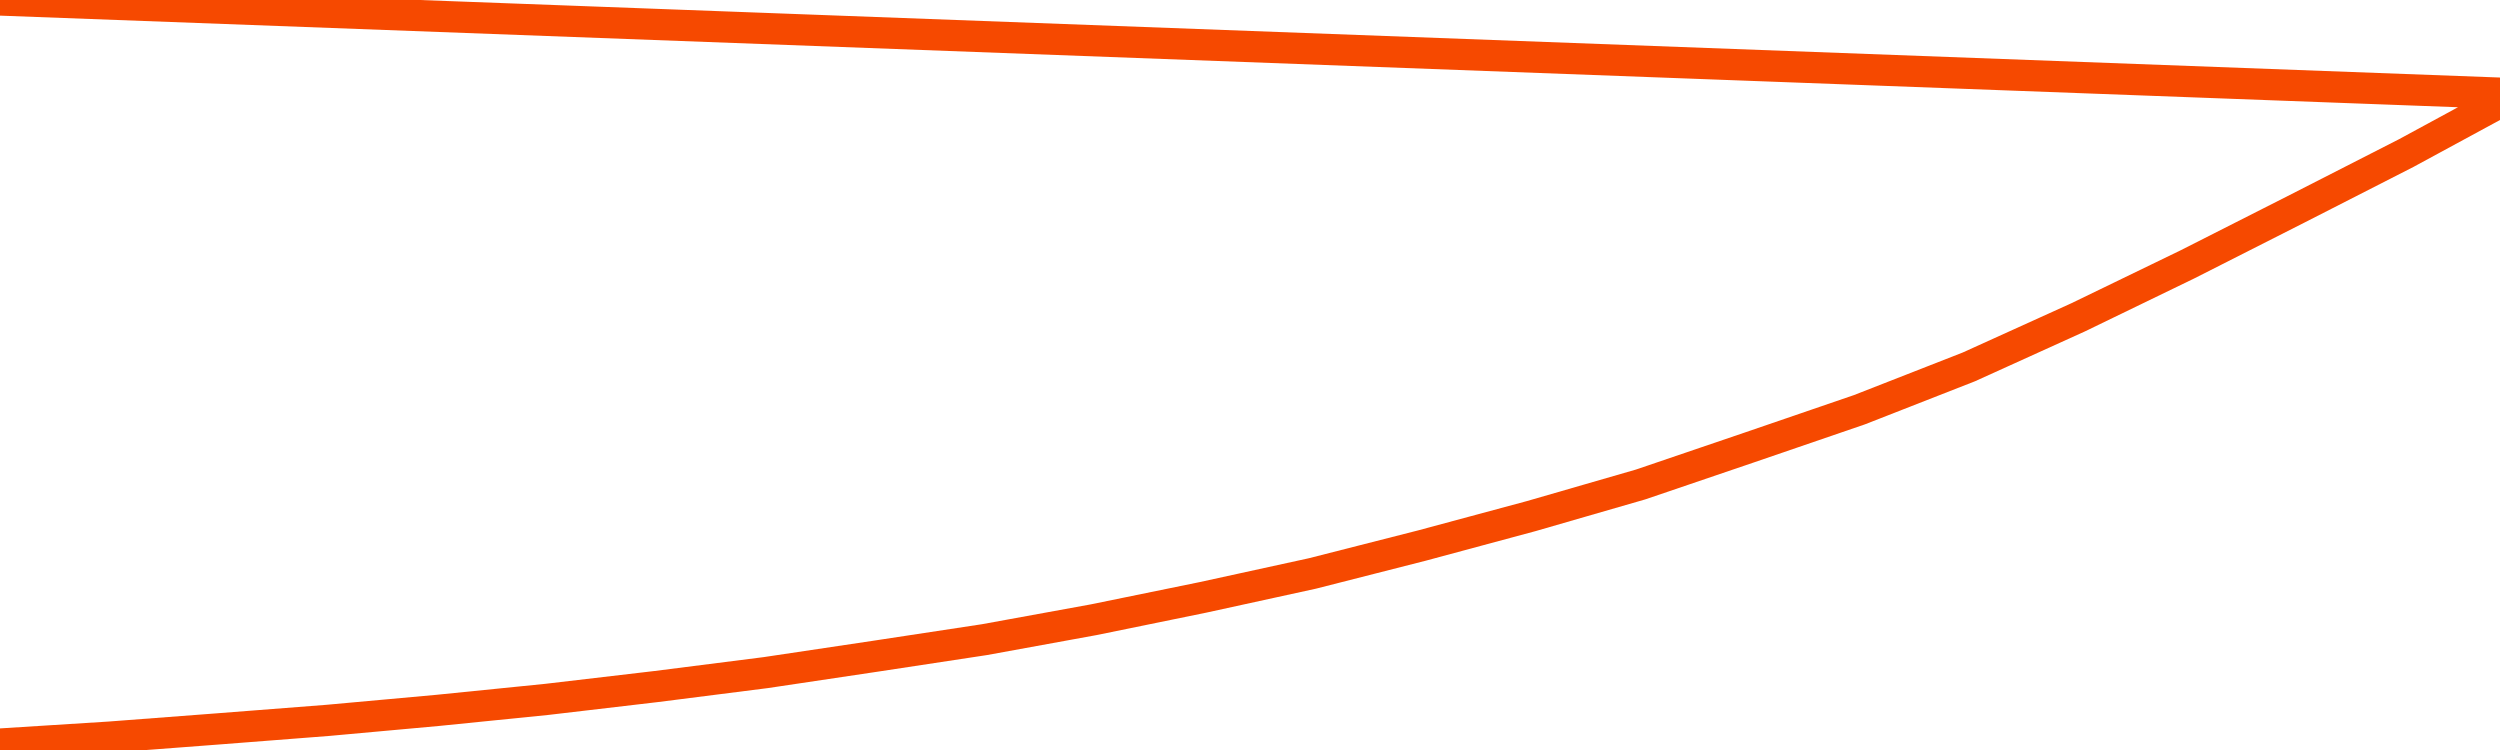       <svg
        version="1.1"
        xmlns="http://www.w3.org/2000/svg"
        width="80"
        height="24"
        viewBox="0 0 80 24">
        <path
          fill="url(#gradient)"
          fill-opacity="0.56"
          stroke="none"
          d="M 0,26 0.0,23.81 3.5,23.589 7.0,23.323 10.5,23.051 14.0,22.733 17.5,22.38 21.0,21.969 24.5,21.524 28.0,21.001 31.5,20.469 35.0,19.831 38.5,19.115 42.0,18.35 45.5,17.458 49.0,16.515 52.5,15.503 56.0,14.312 59.5,13.112 63.0,11.742 66.5,10.155 70.0,8.459 73.5,6.685 77.0,4.898 80.5,3.0 82,26 Z"
        />
        <path
          fill="none"
          stroke="#F64900"
          stroke-width="1"
          stroke-linejoin="round"
          stroke-linecap="round"
          d="M 0.0,23.81 3.5,23.589 7.0,23.323 10.5,23.051 14.0,22.733 17.5,22.38 21.0,21.969 24.5,21.524 28.0,21.001 31.5,20.469 35.0,19.831 38.5,19.115 42.0,18.35 45.5,17.458 49.0,16.515 52.5,15.503 56.0,14.312 59.5,13.112 63.0,11.742 66.5,10.155 70.0,8.459 73.5,6.685 77.0,4.898 80.5,3.0.join(' ') }"
        />
      </svg>
